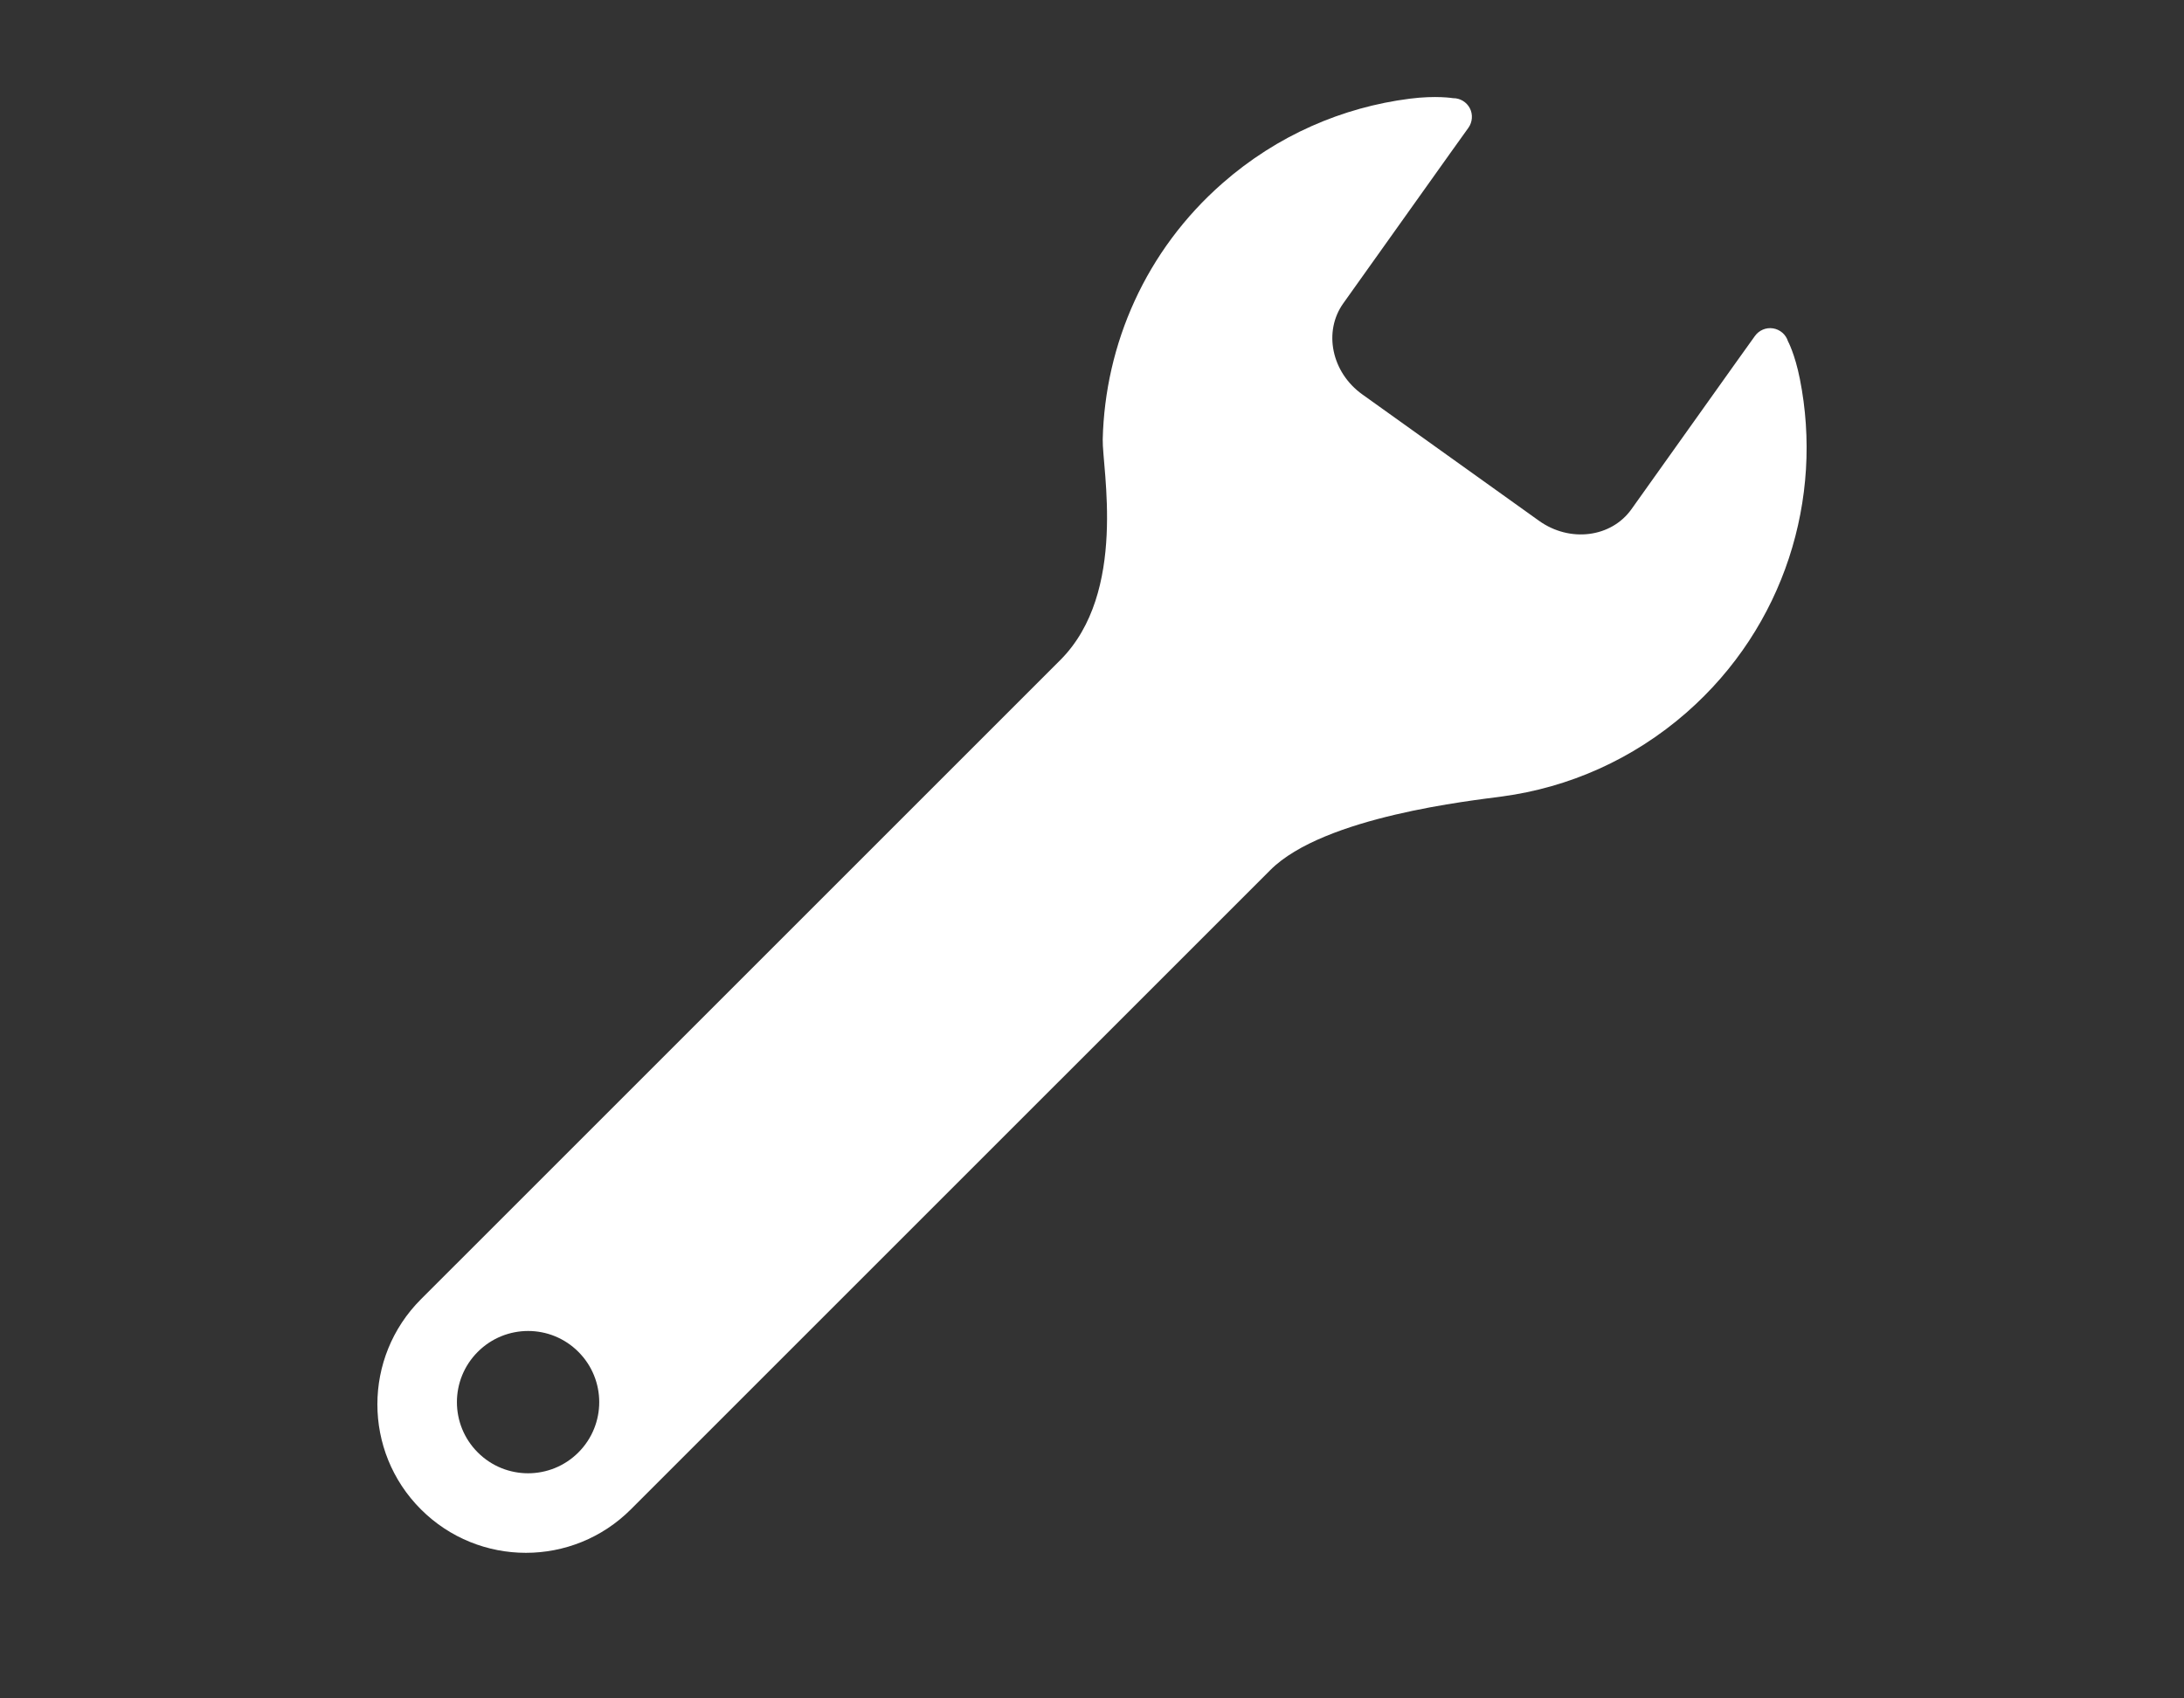 <svg width="45" height="35" viewBox="0 0 45 35" fill="none" xmlns="http://www.w3.org/2000/svg">
<rect x="0" y="0" width="45" height="35" fill="#333333" stroke="none"/>
<mask id="mask0_299_6590" style="mask-type:alpha" maskUnits="userSpaceOnUse" x="0" y="0" width="45" height="35">
<rect width="45" height="35" fill="#D9D9D9"/>
</mask>
<g mask="url(#mask0_299_6590)">
<path d="M37.085 7.809C36.983 7.294 36.84 7.032 36.84 7.032C36.796 6.893 36.677 6.79 36.533 6.767C36.389 6.744 36.244 6.805 36.159 6.924L35.776 7.459L33.614 10.495C33.197 11.079 32.344 11.186 31.71 10.732L28.07 8.128C27.436 7.675 27.261 6.833 27.679 6.249L29.893 3.14L30.256 2.633C30.34 2.515 30.351 2.358 30.285 2.23C30.217 2.101 30.083 2.021 29.938 2.023C29.938 2.023 29.594 1.964 29.045 2.034C27.663 2.211 26.318 2.786 25.192 3.773C23.603 5.164 22.768 7.097 22.721 9.054C22.707 9.645 23.241 12.208 21.846 13.603C20.452 14.997 8.672 26.776 8.672 26.776C7.477 27.972 7.477 29.909 8.672 31.104C9.867 32.299 11.805 32.299 12.999 31.104C12.999 31.104 25.068 19.035 26.174 17.93C27.28 16.823 30.346 16.496 30.954 16.413C32.316 16.229 33.64 15.656 34.752 14.682C36.772 12.911 37.574 10.267 37.085 7.809ZM9.845 29.932C9.271 29.359 9.271 28.431 9.845 27.858C10.417 27.286 11.345 27.285 11.917 27.858C12.49 28.431 12.49 29.359 11.917 29.932C11.345 30.504 10.417 30.504 9.845 29.932Z" fill="white"/>
</g>
</svg>
